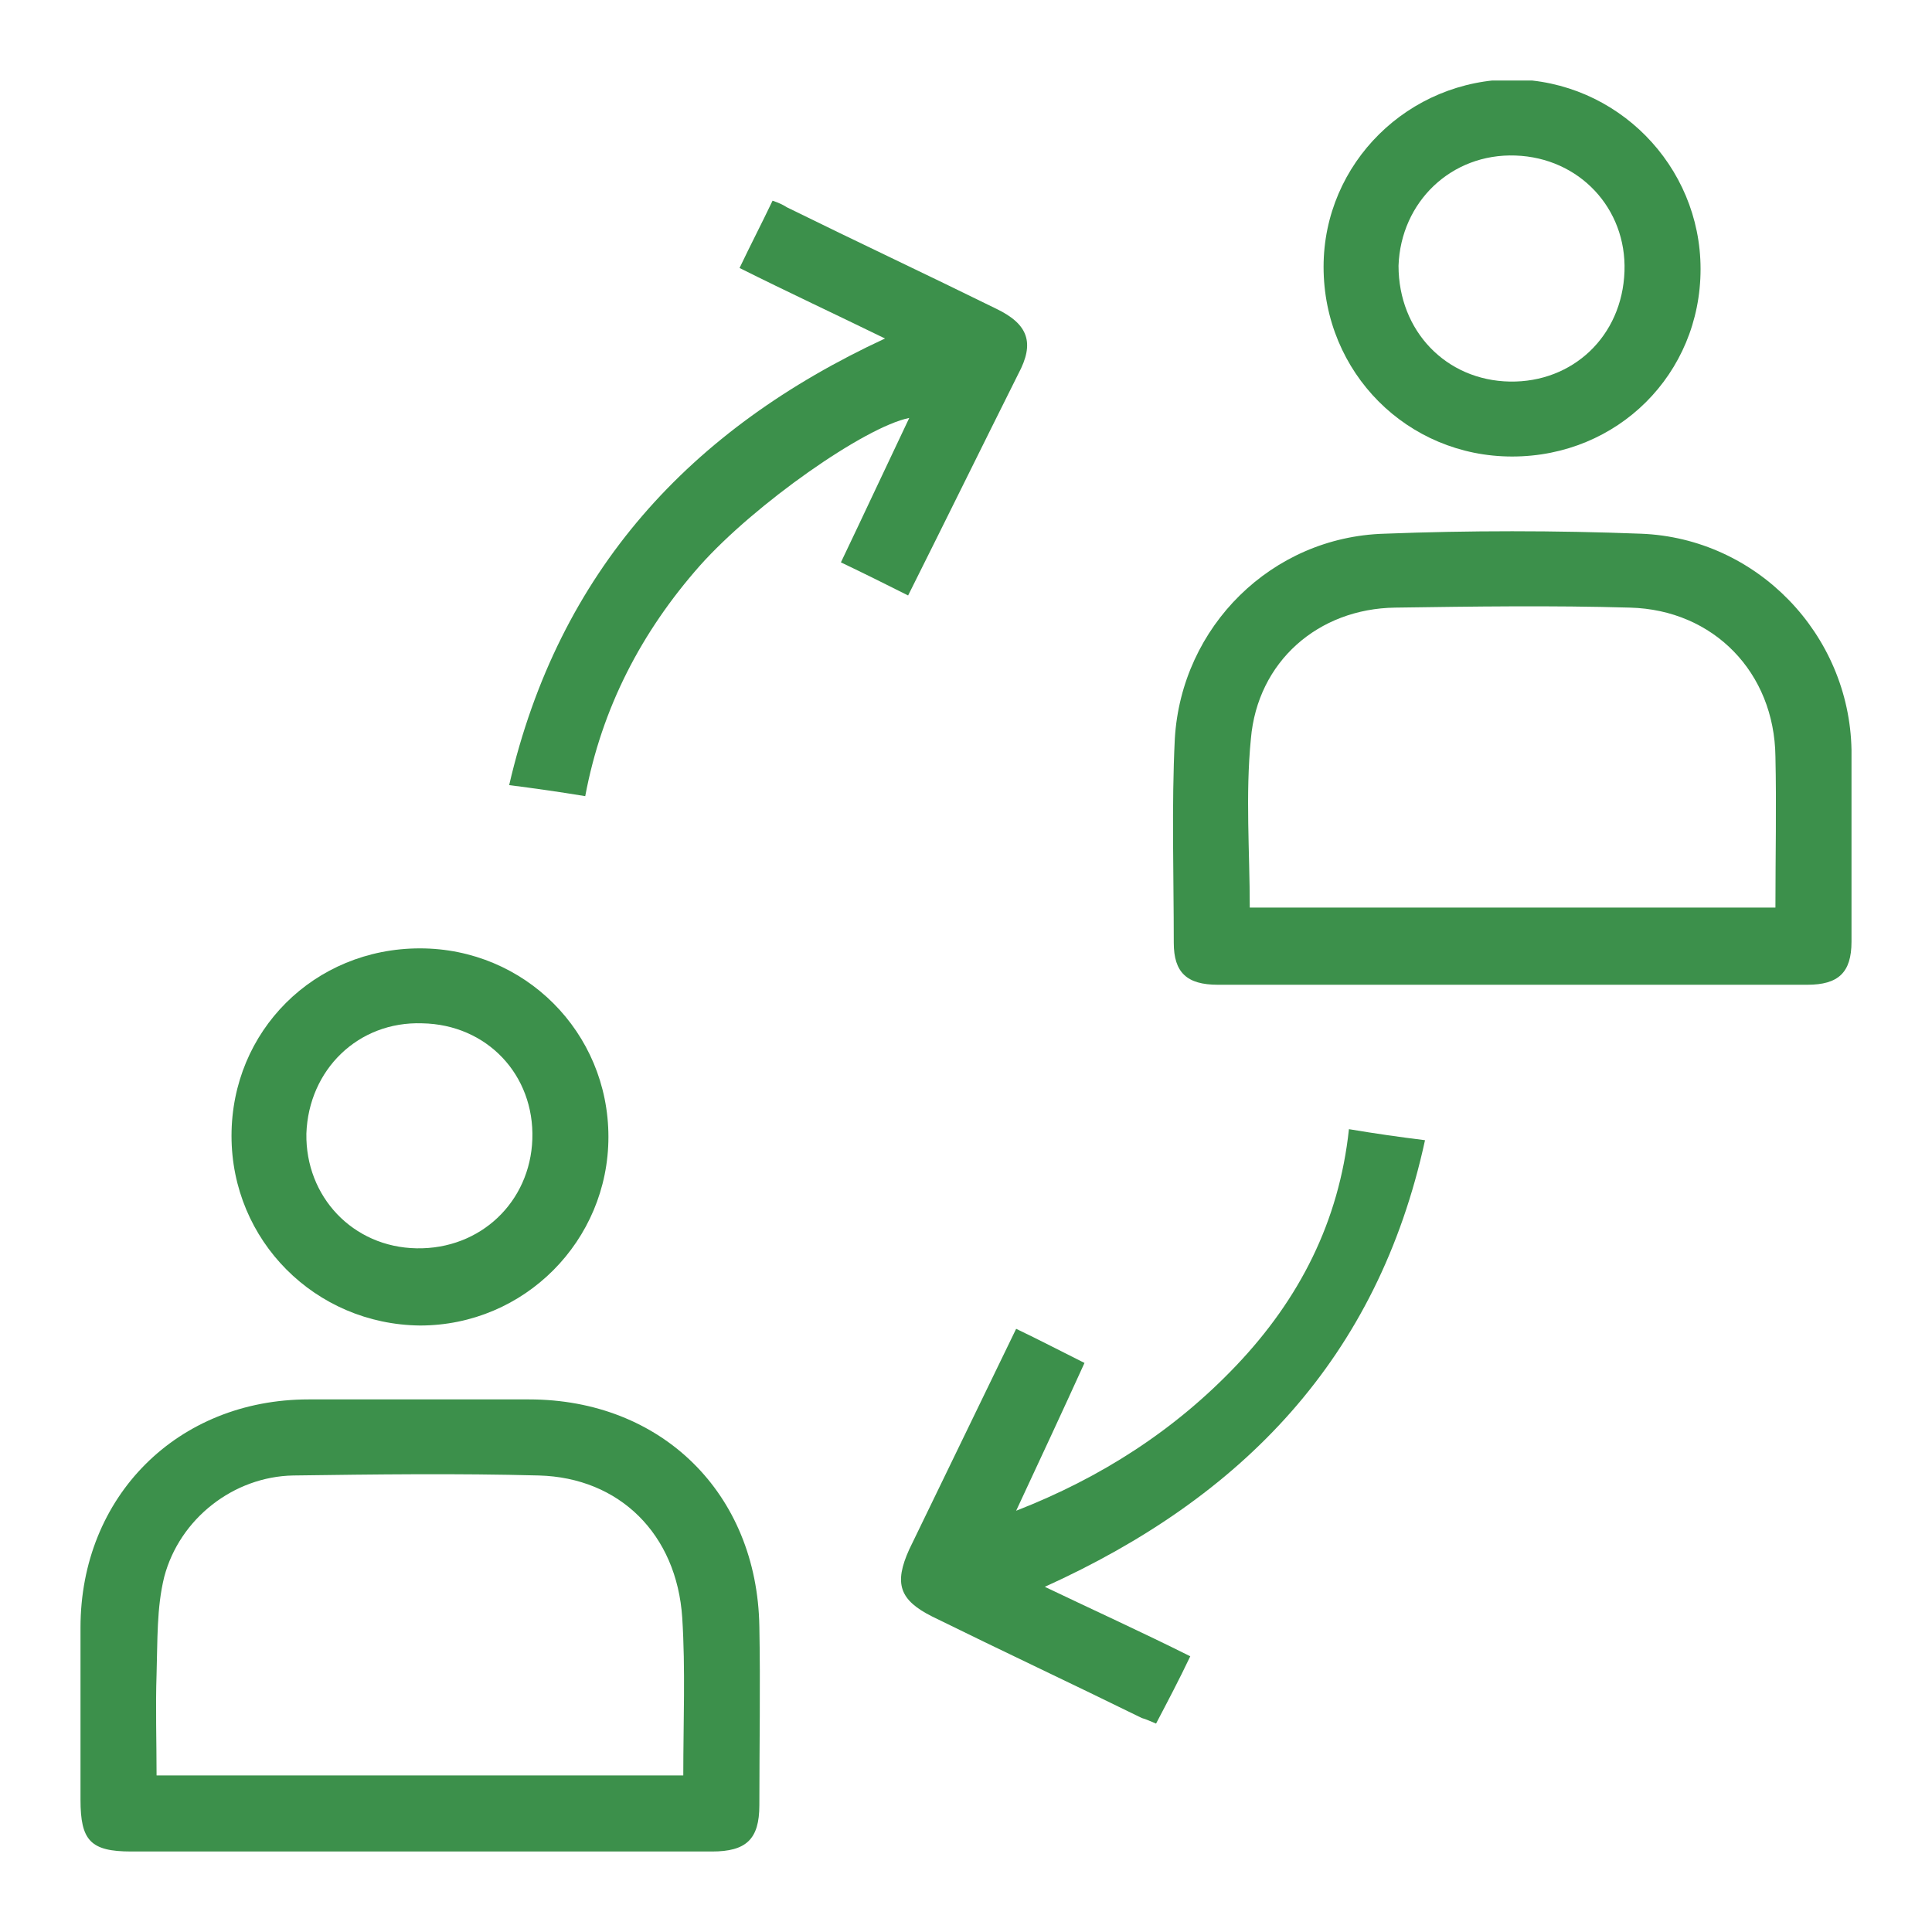 <svg width="24" height="24" viewBox="0 0 24 24" fill="none" xmlns="http://www.w3.org/2000/svg">
<g clip-path="url(#clip0_123_246)">
<path d="M18.784 12.233C17.565 12.233 16.347 12.233 15.128 12.233C14.745 12.233 14.581 12.082 14.581 11.712C14.581 10.863 14.553 10.014 14.594 9.178C14.676 7.781 15.799 6.671 17.195 6.63C18.25 6.589 19.317 6.589 20.385 6.63C21.823 6.685 22.973 7.877 23 9.315C23.014 10.109 23 10.904 23 11.698C23 12.082 22.836 12.233 22.452 12.233C21.22 12.233 20.002 12.233 18.784 12.233ZM15.525 11.274C17.702 11.274 19.865 11.274 22.055 11.274C22.055 10.63 22.069 10.014 22.055 9.397C22.042 8.356 21.289 7.575 20.248 7.548C19.276 7.52 18.304 7.534 17.332 7.548C16.374 7.561 15.621 8.219 15.539 9.178C15.47 9.877 15.525 10.575 15.525 11.274Z" fill="#3C904B"/>
<path d="M5.203 23C4.012 23 2.821 23 1.63 23C1.123 23 1 22.863 1 22.356C1 21.644 1 20.932 1 20.219C1 18.589 2.205 17.384 3.834 17.384C4.751 17.384 5.655 17.384 6.572 17.384C8.215 17.384 9.406 18.548 9.433 20.206C9.447 20.945 9.433 21.685 9.433 22.425C9.433 22.849 9.269 23 8.844 23C7.626 23 6.408 23 5.203 23ZM8.488 22.055C8.488 21.384 8.516 20.74 8.475 20.096C8.406 19.055 7.694 18.356 6.695 18.329C5.682 18.302 4.655 18.315 3.642 18.329C2.903 18.343 2.232 18.863 2.04 19.589C1.945 19.973 1.958 20.384 1.945 20.795C1.931 21.206 1.945 21.63 1.945 22.055C4.135 22.055 6.298 22.055 8.488 22.055Z" fill="#3C904B"/>
<path d="M10.994 4.205C10.378 3.904 9.789 3.63 9.187 3.329C9.324 3.041 9.46 2.781 9.597 2.493C9.68 2.521 9.734 2.548 9.775 2.575C10.638 3 11.514 3.411 12.377 3.836C12.774 4.027 12.856 4.26 12.65 4.644C12.198 5.548 11.747 6.466 11.281 7.397C11.008 7.26 10.734 7.123 10.446 6.986C10.734 6.384 11.008 5.795 11.295 5.192C10.747 5.301 9.378 6.26 8.694 7.027C7.968 7.849 7.475 8.795 7.27 9.89C6.941 9.836 6.654 9.795 6.325 9.753C6.941 7.096 8.571 5.329 10.994 4.205Z" fill="#3C904B"/>
<path d="M12.623 18.767C13.677 18.356 14.594 17.767 15.361 16.959C16.141 16.137 16.634 15.178 16.757 14.027C17.086 14.082 17.373 14.123 17.702 14.164C17.113 16.877 15.429 18.603 12.979 19.712C13.581 20 14.184 20.274 14.786 20.575C14.649 20.863 14.512 21.123 14.361 21.411C14.293 21.384 14.238 21.356 14.184 21.342C13.321 20.918 12.445 20.507 11.582 20.082C11.172 19.877 11.103 19.671 11.295 19.247C11.733 18.342 12.171 17.438 12.623 16.507C12.91 16.644 13.171 16.781 13.472 16.931C13.198 17.534 12.91 18.151 12.623 18.767Z" fill="#3C904B"/>
<path d="M21.125 3.342C21.125 4.644 20.098 5.671 18.784 5.671C17.483 5.671 16.442 4.63 16.442 3.315C16.442 2.027 17.497 0.986 18.797 0.986C20.084 1 21.125 2.055 21.125 3.342ZM18.756 4.74C19.536 4.753 20.152 4.178 20.18 3.37C20.207 2.589 19.619 1.959 18.825 1.932C18.03 1.904 17.401 2.507 17.373 3.301C17.373 4.11 17.962 4.726 18.756 4.74Z" fill="#3C904B"/>
<path d="M2.876 14.11C2.876 12.808 3.902 11.781 5.217 11.781C6.517 11.781 7.558 12.822 7.558 14.123C7.558 15.411 6.517 16.466 5.217 16.466C3.916 16.452 2.876 15.411 2.876 14.11ZM3.806 14.082C3.793 14.863 4.381 15.493 5.175 15.507C5.97 15.521 6.586 14.931 6.613 14.151C6.64 13.356 6.052 12.726 5.244 12.712C4.45 12.685 3.834 13.288 3.806 14.082Z" fill="#3C904B"/>
</g>
<defs>
<clipPath id="clip0_123_246">
<rect width="22" height="22" fill="white" transform="translate(1 1)"/>
</clipPath>
</defs>
</svg>
